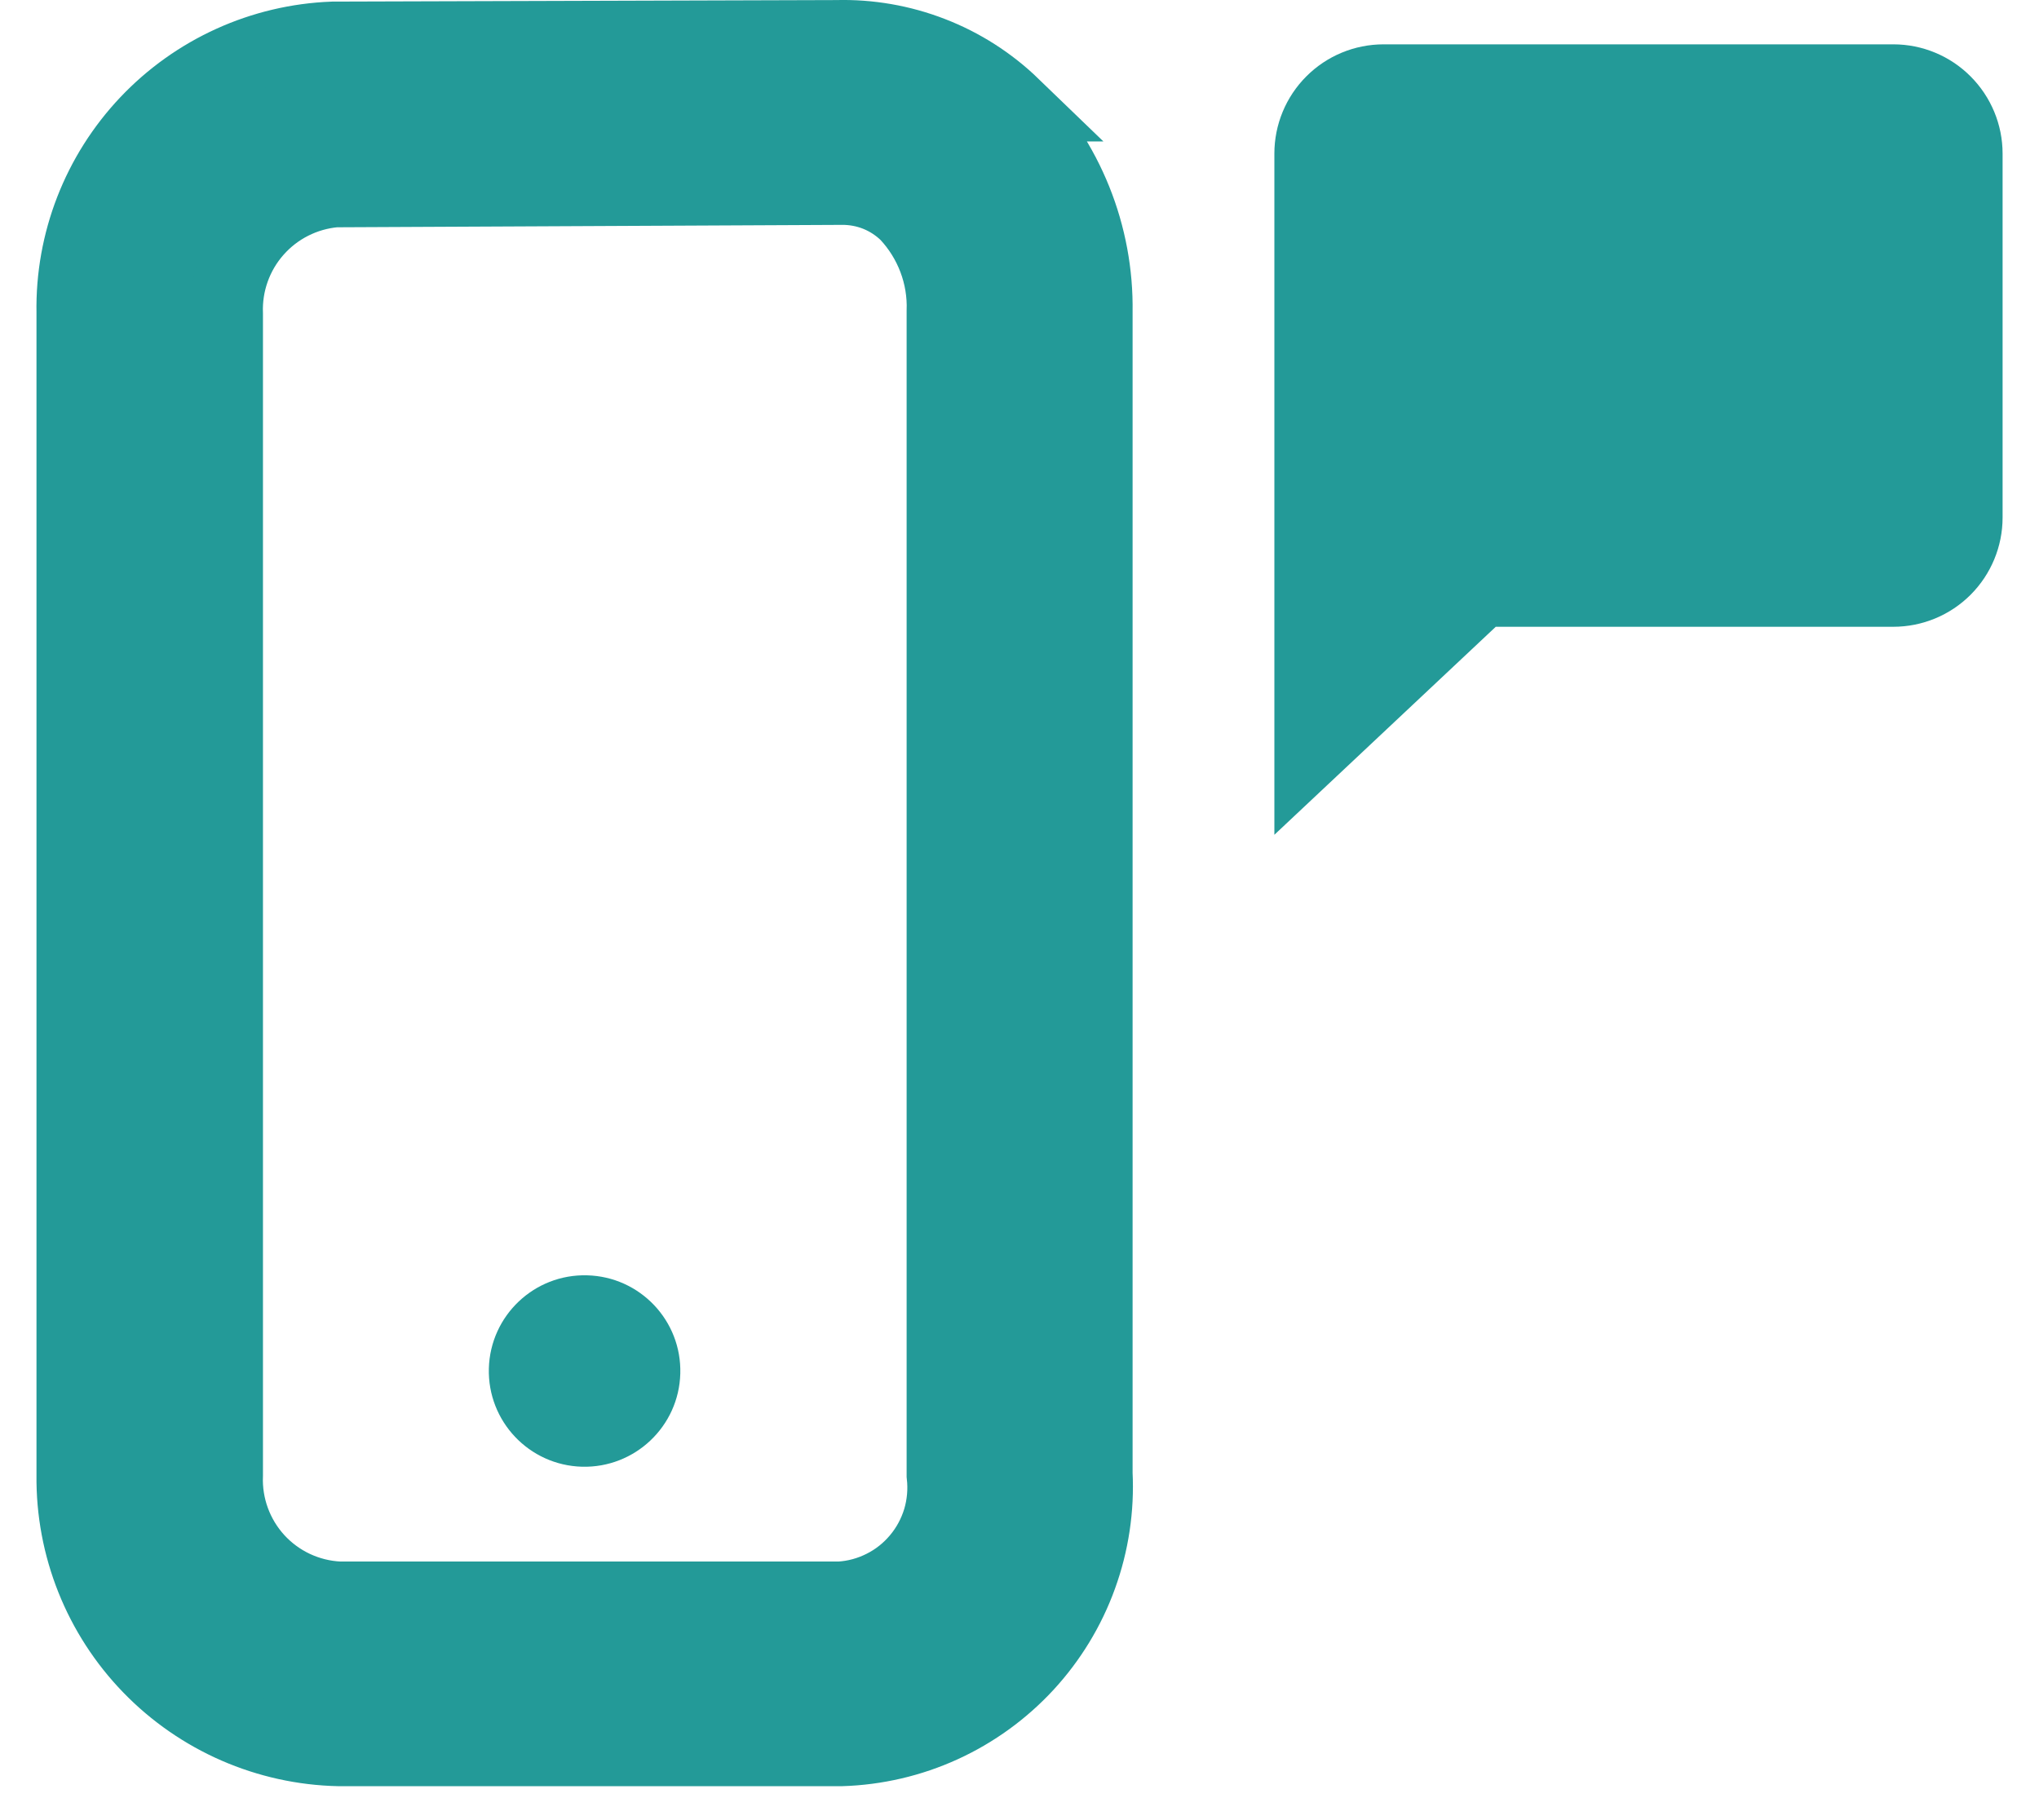 <svg width="28" height="25" viewBox="0 0 28 25" fill="none" xmlns="http://www.w3.org/2000/svg">
<g id="calls">
<path id="Path 22" d="M13.915 1.443C13.594 1.133 13.214 0.889 12.797 0.728C12.38 0.566 11.935 0.489 11.489 0.501L4.569 0.522C3.599 0.559 2.682 0.975 2.015 1.68C1.348 2.385 0.984 3.323 1.001 4.293V20.263C0.99 21.246 1.368 22.194 2.052 22.899C2.736 23.605 3.671 24.013 4.654 24.034H11.553C12.034 24.019 12.507 23.909 12.944 23.709C13.381 23.509 13.774 23.224 14.1 22.871C14.425 22.518 14.678 22.103 14.841 21.651C15.005 21.199 15.077 20.719 15.053 20.239V4.281C15.061 3.756 14.964 3.235 14.768 2.748C14.572 2.261 14.281 1.817 13.912 1.443H13.915ZM12.95 20.26C12.973 20.465 12.955 20.672 12.896 20.87C12.836 21.067 12.738 21.25 12.605 21.408C12.473 21.566 12.31 21.696 12.126 21.788C11.942 21.881 11.741 21.936 11.536 21.948H4.654C4.226 21.927 3.824 21.738 3.535 21.422C3.247 21.106 3.094 20.689 3.111 20.261V4.314C3.095 3.895 3.24 3.485 3.518 3.17C3.795 2.855 4.183 2.659 4.602 2.622L11.521 2.589H11.559C11.724 2.587 11.888 2.618 12.041 2.679C12.194 2.741 12.333 2.832 12.45 2.947C12.617 3.125 12.747 3.334 12.833 3.562C12.919 3.79 12.959 4.033 12.95 4.276L12.95 20.26Z" fill="#239A98" stroke="#239A98"/>
<path id="Ellipse 9" d="M9.342 18.866C9.362 18.14 8.789 17.536 8.063 17.517C7.337 17.497 6.733 18.07 6.713 18.796C6.694 19.522 7.266 20.126 7.992 20.146C8.718 20.165 9.323 19.592 9.342 18.866Z" fill="#239A98"/>
<path id="Union 5" d="M17.5 7.109V2.109C17.5 1.712 17.658 1.33 17.939 1.049C18.22 0.767 18.602 0.609 19 0.609H26C26.397 0.609 26.779 0.767 27.06 1.049C27.341 1.33 27.5 1.712 27.5 2.109V7.109C27.5 7.507 27.341 7.889 27.06 8.17C26.779 8.451 26.397 8.609 26 8.609H20.54L17.5 11.466V7.109Z" fill="#239A98"/>
</g>
</svg>

